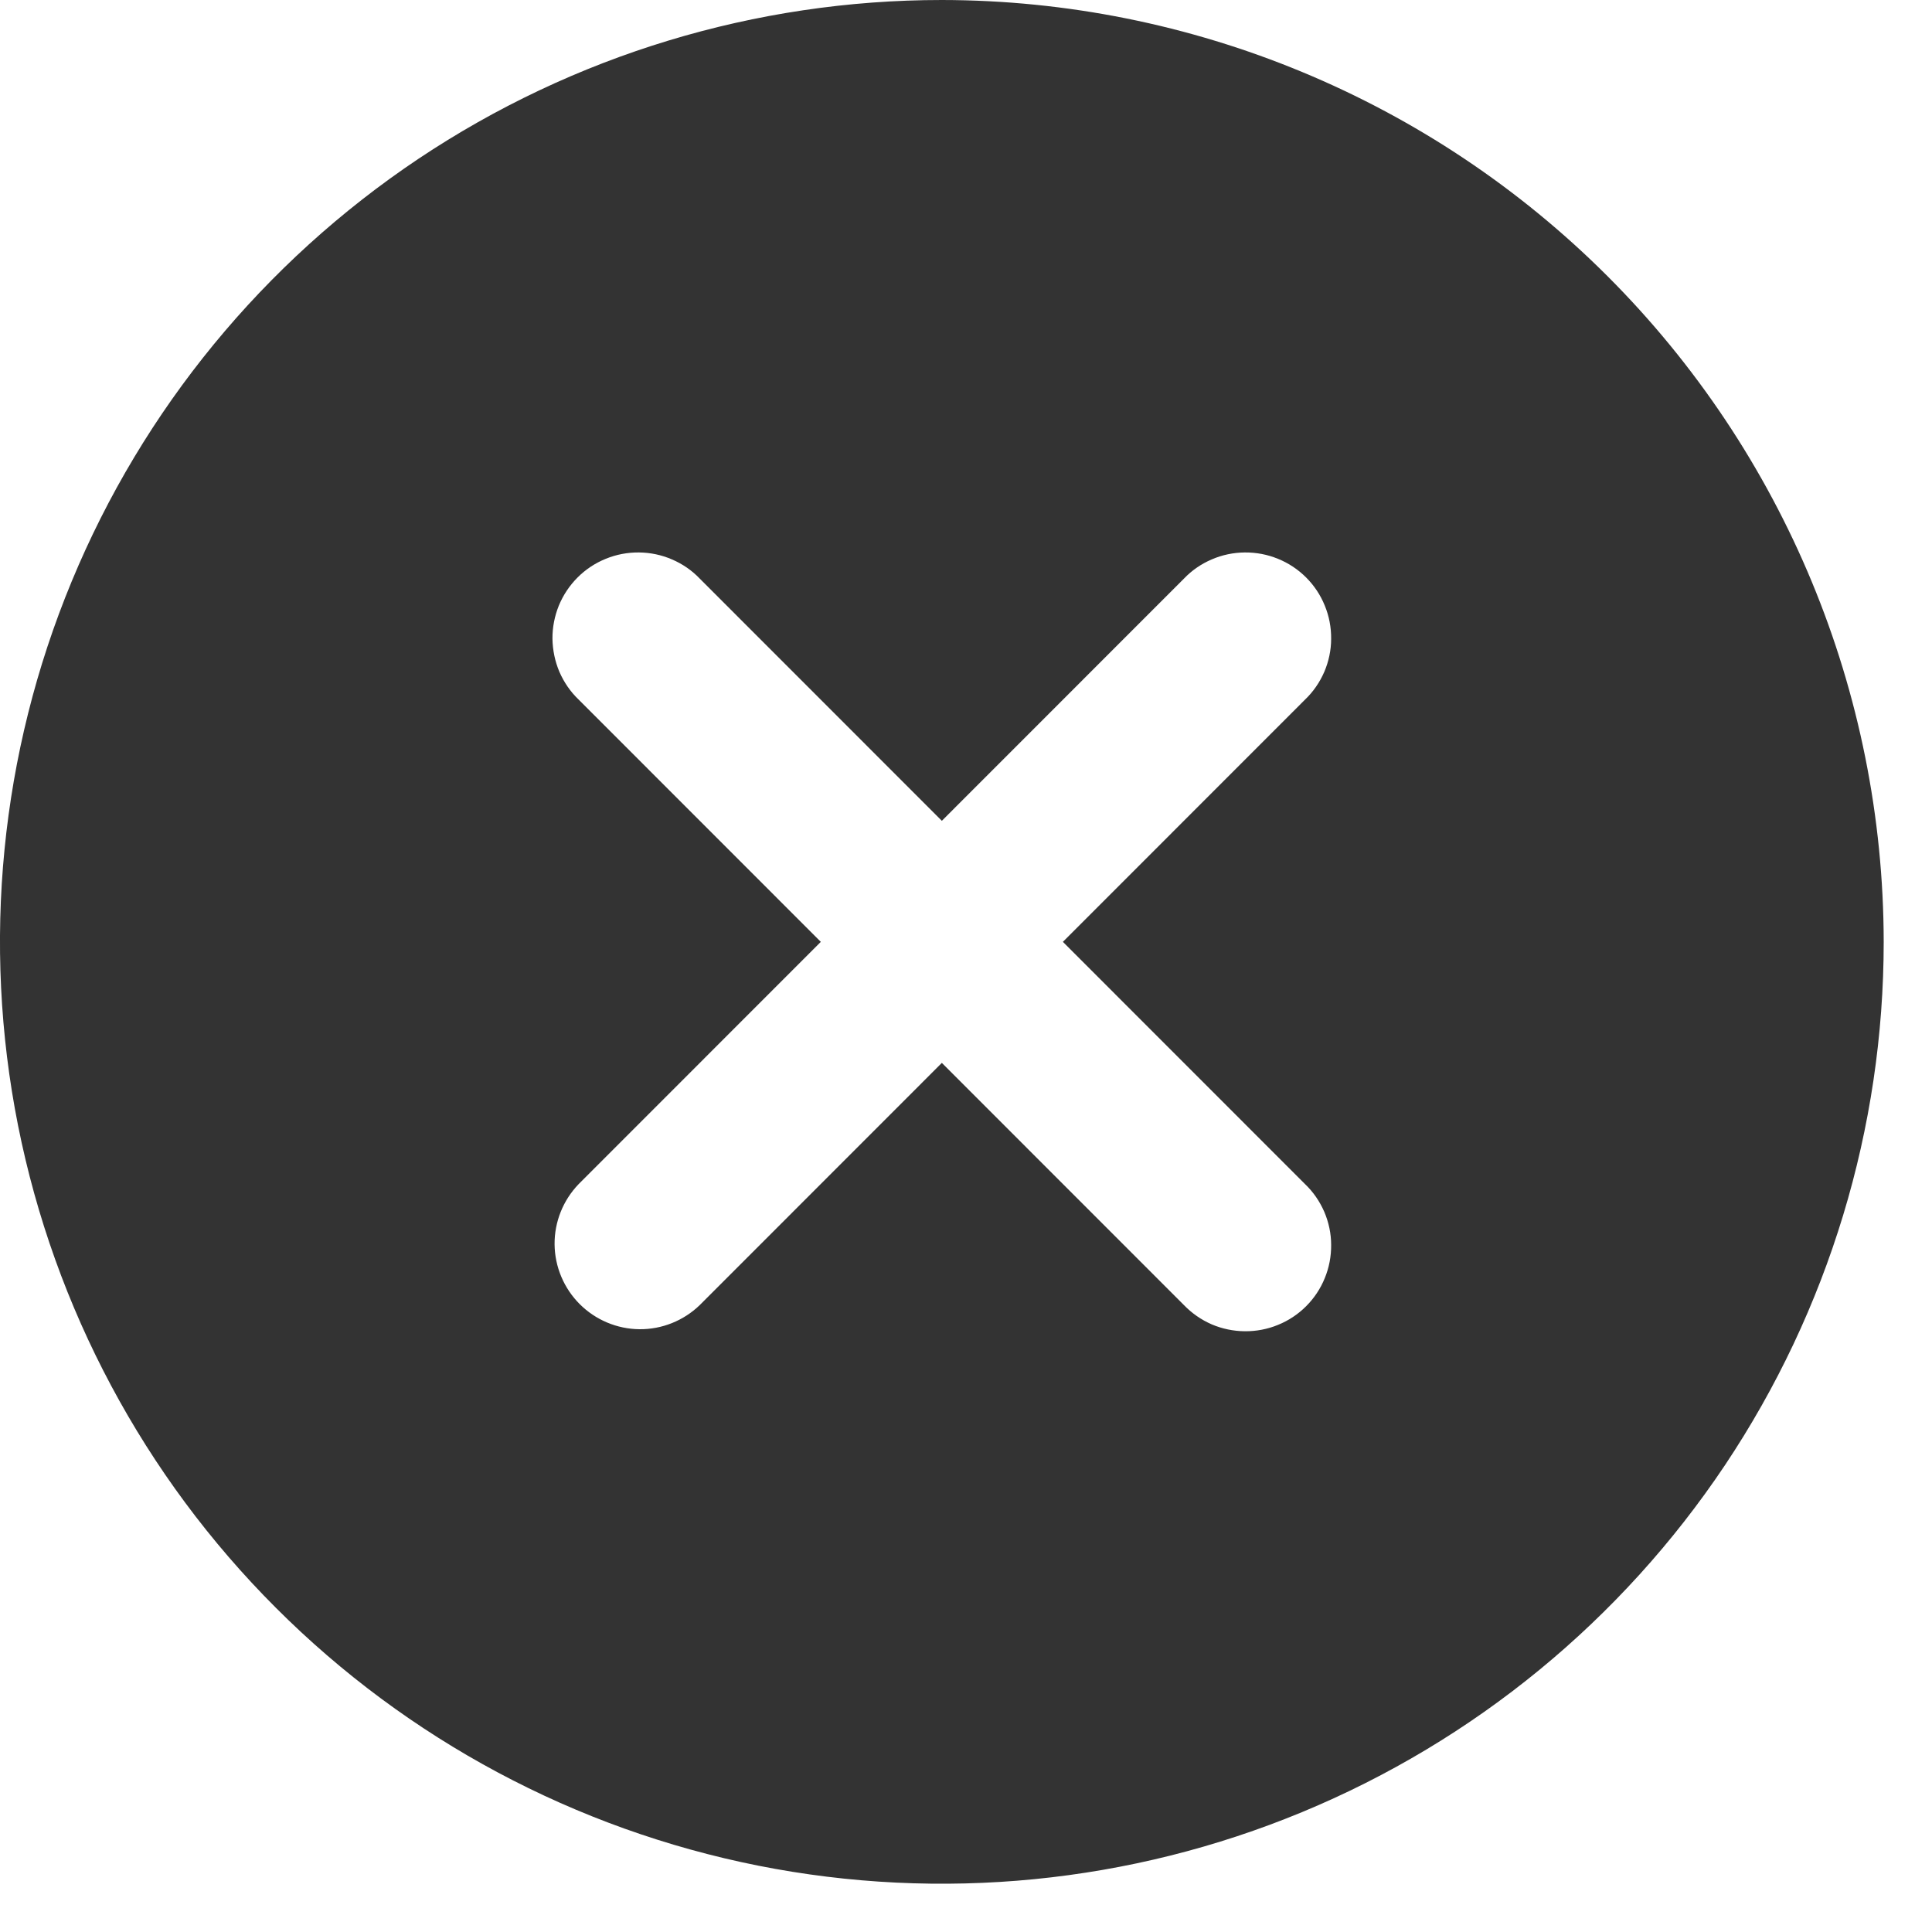 <svg width="20" height="20" viewBox="0 0 20 20" fill="none" xmlns="http://www.w3.org/2000/svg">
<path d="M9.75 0C7.822 0 5.937 0.572 4.333 1.643C2.73 2.715 1.48 4.237 0.742 6.019C0.004 7.8 -0.189 9.761 0.187 11.652C0.564 13.543 1.492 15.281 2.856 16.644C4.219 18.008 5.957 18.936 7.848 19.313C9.739 19.689 11.7 19.496 13.481 18.758C15.263 18.02 16.785 16.77 17.857 15.167C18.928 13.563 19.5 11.678 19.5 9.75C19.497 7.165 18.469 4.687 16.641 2.859C14.813 1.031 12.335 0.003 9.75 0ZM13.51 12.258C13.595 12.339 13.662 12.437 13.709 12.545C13.755 12.653 13.78 12.77 13.78 12.887C13.781 13.005 13.759 13.122 13.714 13.231C13.67 13.34 13.604 13.439 13.521 13.522C13.438 13.605 13.339 13.671 13.23 13.715C13.121 13.76 13.004 13.782 12.886 13.781C12.769 13.78 12.652 13.756 12.544 13.71C12.436 13.663 12.338 13.595 12.257 13.511L9.75 11.003L7.243 13.511C7.076 13.672 6.852 13.762 6.62 13.76C6.388 13.758 6.165 13.664 6.001 13.5C5.837 13.336 5.743 13.113 5.741 12.881C5.739 12.649 5.829 12.425 5.99 12.258L8.497 9.75L5.99 7.242C5.905 7.161 5.838 7.063 5.791 6.955C5.745 6.847 5.721 6.73 5.719 6.613C5.718 6.495 5.741 6.378 5.785 6.269C5.83 6.16 5.896 6.061 5.979 5.978C6.062 5.895 6.161 5.829 6.27 5.785C6.379 5.74 6.496 5.718 6.614 5.719C6.731 5.72 6.848 5.744 6.956 5.791C7.064 5.837 7.162 5.904 7.243 5.989L9.75 8.497L12.257 5.989C12.338 5.904 12.436 5.837 12.544 5.791C12.652 5.744 12.769 5.72 12.886 5.719C13.004 5.718 13.121 5.74 13.23 5.785C13.339 5.829 13.438 5.895 13.521 5.978C13.604 6.061 13.67 6.16 13.714 6.269C13.759 6.378 13.781 6.495 13.78 6.613C13.78 6.73 13.755 6.847 13.709 6.955C13.662 7.063 13.595 7.161 13.51 7.242L11.003 9.75L13.51 12.258Z" fill="#333333"/>
</svg>
